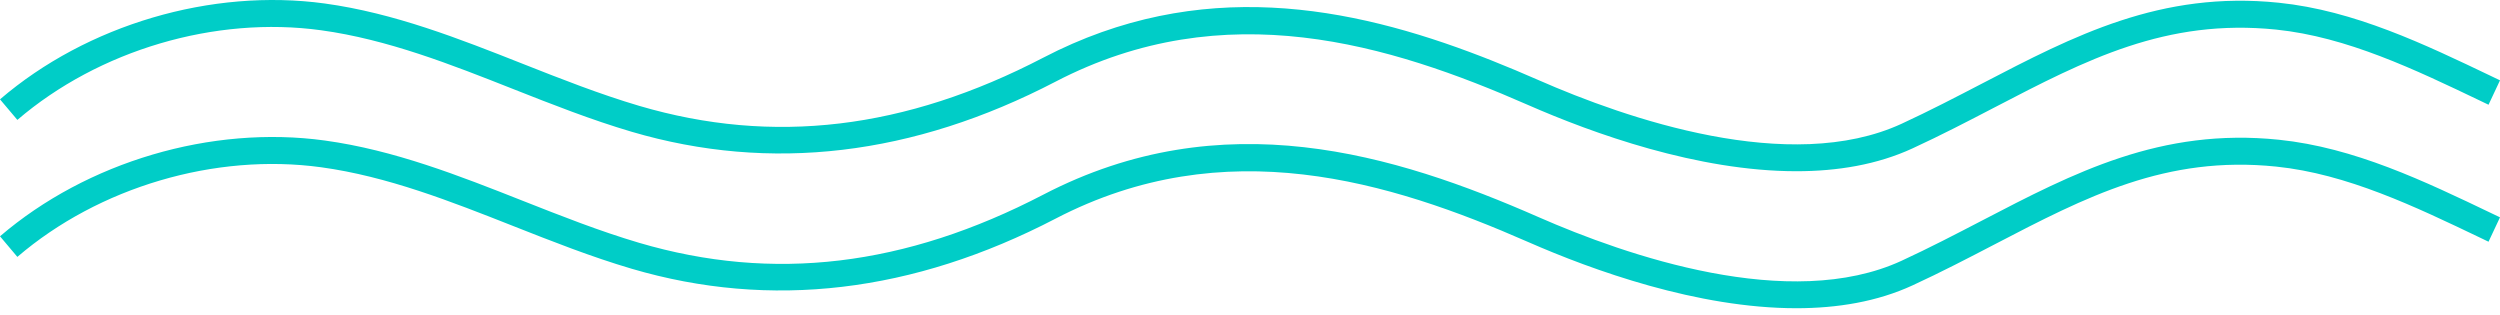 <?xml version="1.0" encoding="UTF-8"?>
<svg width="222px" height="28px" viewBox="0 0 222 28" version="1.1" xmlns="http://www.w3.org/2000/svg" xmlns:xlink="http://www.w3.org/1999/xlink">
    <title>FALE</title>
    <g id="PROJEKT" stroke="none" stroke-width="1" fill="none" fill-rule="evenodd">
        <g id="DOBRZEGU_WWW_MOBILE" transform="translate(-96, -281)" fill="#00CDC7">
            <path d="M124.838,293.477 C131.008,294.324 136.811,296.616 142.425,298.832 C145.793,300.161 149.275,301.536 152.759,302.563 C164.644,306.064 176.381,304.663 188.649,298.283 C204.543,290.014 219.802,294.654 232.631,300.283 C240.406,303.696 254.931,308.732 264.856,304.158 C267.333,303.013 269.704,301.782 271.997,300.589 C280.166,296.34 287.873,292.324 298.366,293.409 C305.058,294.098 311.293,297.086 317.322,299.975 L318,300.299 L316.981,302.465 L316.302,302.139 C310.453,299.338 304.406,296.44 298.124,295.793 C288.335,294.788 281.27,298.462 273.087,302.719 C270.77,303.924 268.374,305.171 265.845,306.336 C262.692,307.792 259.15,308.37 255.517,308.37 C246.75,308.37 237.437,305.007 231.683,302.483 C219.366,297.08 204.756,292.608 189.739,300.413 C177.081,306.997 164.416,308.494 152.093,304.865 C148.506,303.808 144.974,302.413 141.557,301.064 C136.074,298.9 130.405,296.66 124.517,295.853 C115.115,294.562 104.778,297.611 97.542,303.812 L96,301.983 C103.737,295.357 114.78,292.096 124.838,293.477 Z M124.838,281.31 C131.008,282.158 136.811,284.45 142.423,286.668 C145.791,287.997 149.275,289.371 152.759,290.399 C164.644,293.899 176.381,292.499 188.649,286.118 C202.514,278.905 215.896,281.515 227.602,286.036 L228.456,286.37 C229.874,286.932 231.266,287.52 232.631,288.118 C240.406,291.532 254.931,296.565 264.856,291.993 C267.333,290.848 269.704,289.617 271.997,288.424 C280.166,284.176 287.873,280.159 298.366,281.244 C305.052,281.932 311.283,284.917 317.31,287.803 L318,288.134 L316.981,290.301 L316.29,289.969 C310.445,287.171 304.402,284.276 298.124,283.628 C288.335,282.629 281.27,286.298 273.087,290.554 C270.77,291.759 268.374,293.006 265.845,294.171 C262.692,295.628 259.15,296.205 255.517,296.205 C246.75,296.205 237.437,292.842 231.683,290.319 C219.366,284.915 204.756,280.443 189.739,288.248 C177.081,294.833 164.416,296.329 152.093,292.701 C148.504,291.643 144.972,290.249 141.555,288.9 C136.074,286.734 130.405,284.496 124.517,283.688 C115.115,282.391 104.778,285.447 97.542,291.647 L96,289.821 C103.737,283.191 114.78,279.936 124.838,281.31 Z" id="FALE"></path>
        </g>
    </g>
</svg>